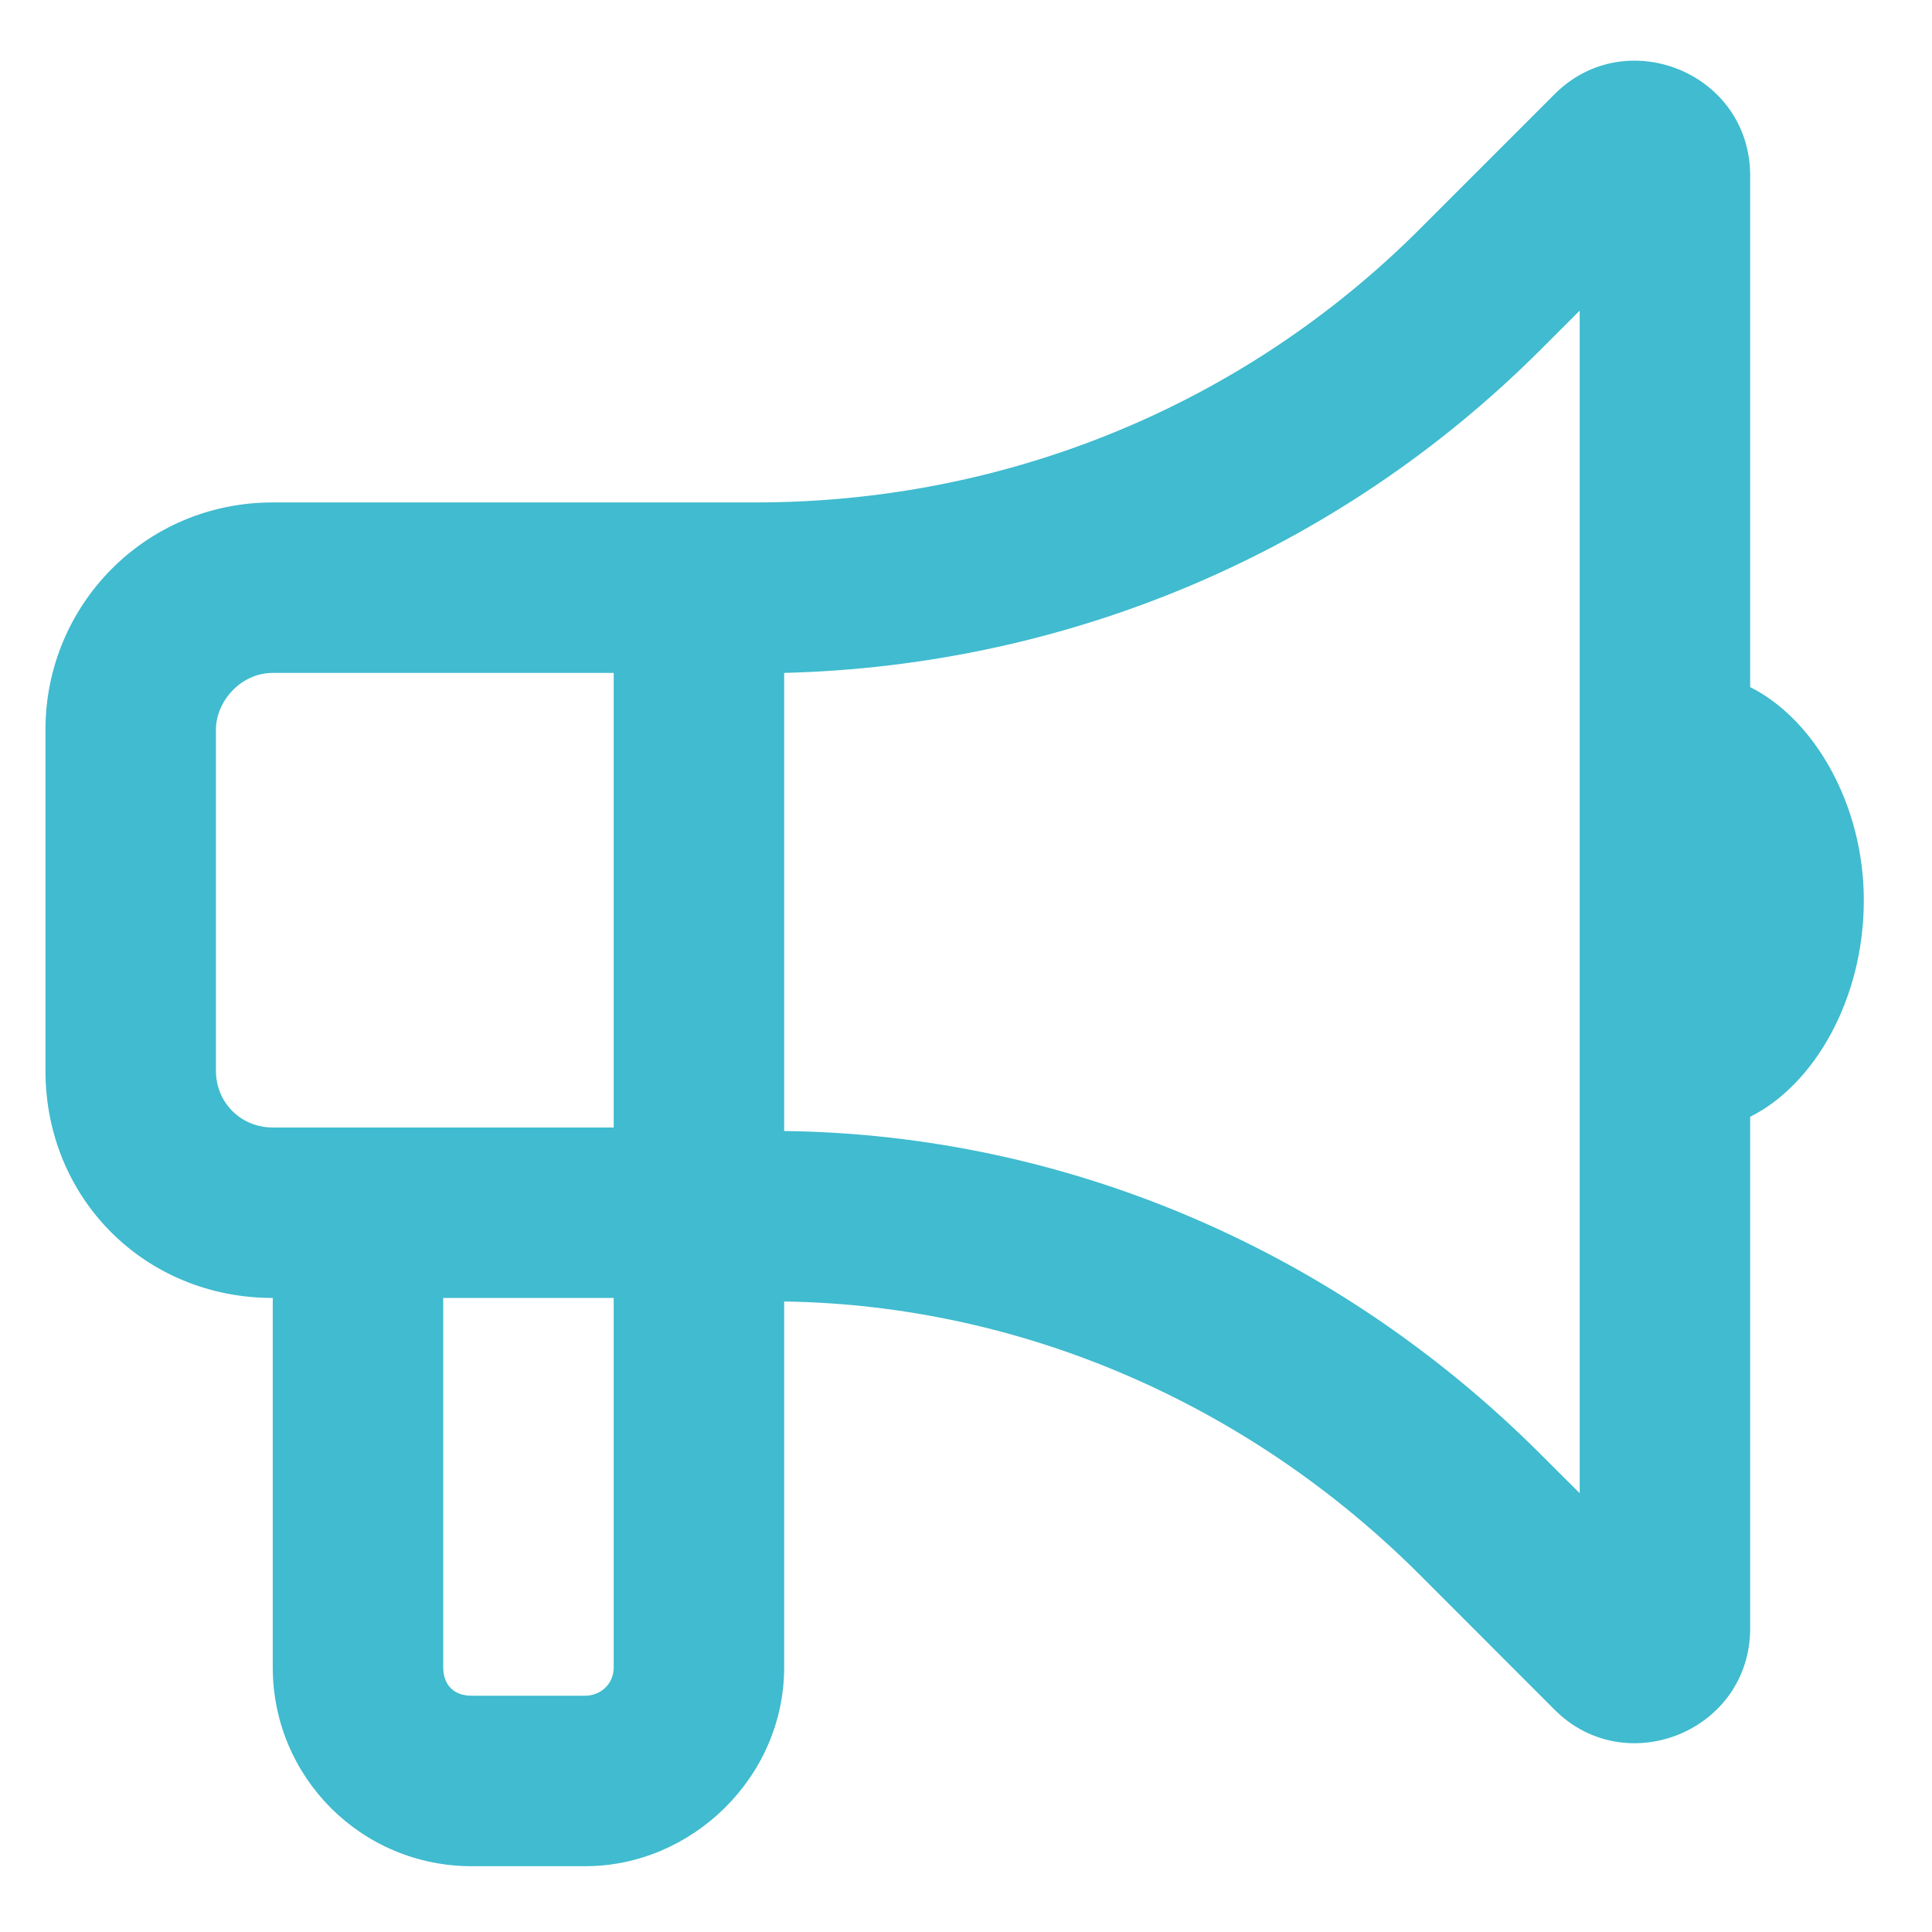 <?xml version="1.0" encoding="UTF-8"?>
<svg xmlns="http://www.w3.org/2000/svg" width="17" height="17" viewBox="0 0 17 17" fill="none">
    <path d="M13.9 2.733L13.556 3.077C11.775 4.858 9.4 5.858 6.9 5.921V9.921V9.952C9.4 9.983 11.775 11.014 13.556 12.796L13.9 13.139V2.733ZM5.4 4.421H6.65C8.837 4.421 10.931 3.577 12.494 2.014L13.681 0.827C14.306 0.202 15.4 0.639 15.4 1.546V6.046C15.962 6.327 16.4 7.077 16.4 7.921C16.4 8.796 15.962 9.546 15.4 9.827V14.327C15.4 15.233 14.306 15.671 13.681 15.046L12.494 13.858C10.994 12.358 8.994 11.483 6.9 11.452V14.671C6.9 15.639 6.087 16.421 5.15 16.421H4.15C3.181 16.421 2.4 15.639 2.4 14.671V11.421C1.275 11.421 0.4 10.546 0.4 9.421V6.421C0.4 5.327 1.275 4.421 2.4 4.421H5.4ZM3.9 11.421V14.671C3.9 14.827 3.994 14.921 4.15 14.921H5.15C5.275 14.921 5.4 14.827 5.4 14.671V11.421H3.9ZM2.4 5.921C2.119 5.921 1.9 6.171 1.9 6.421V9.421C1.9 9.702 2.119 9.921 2.4 9.921H3.9H5.4V5.921H2.4Z" fill="#40BBCF"/>
</svg>